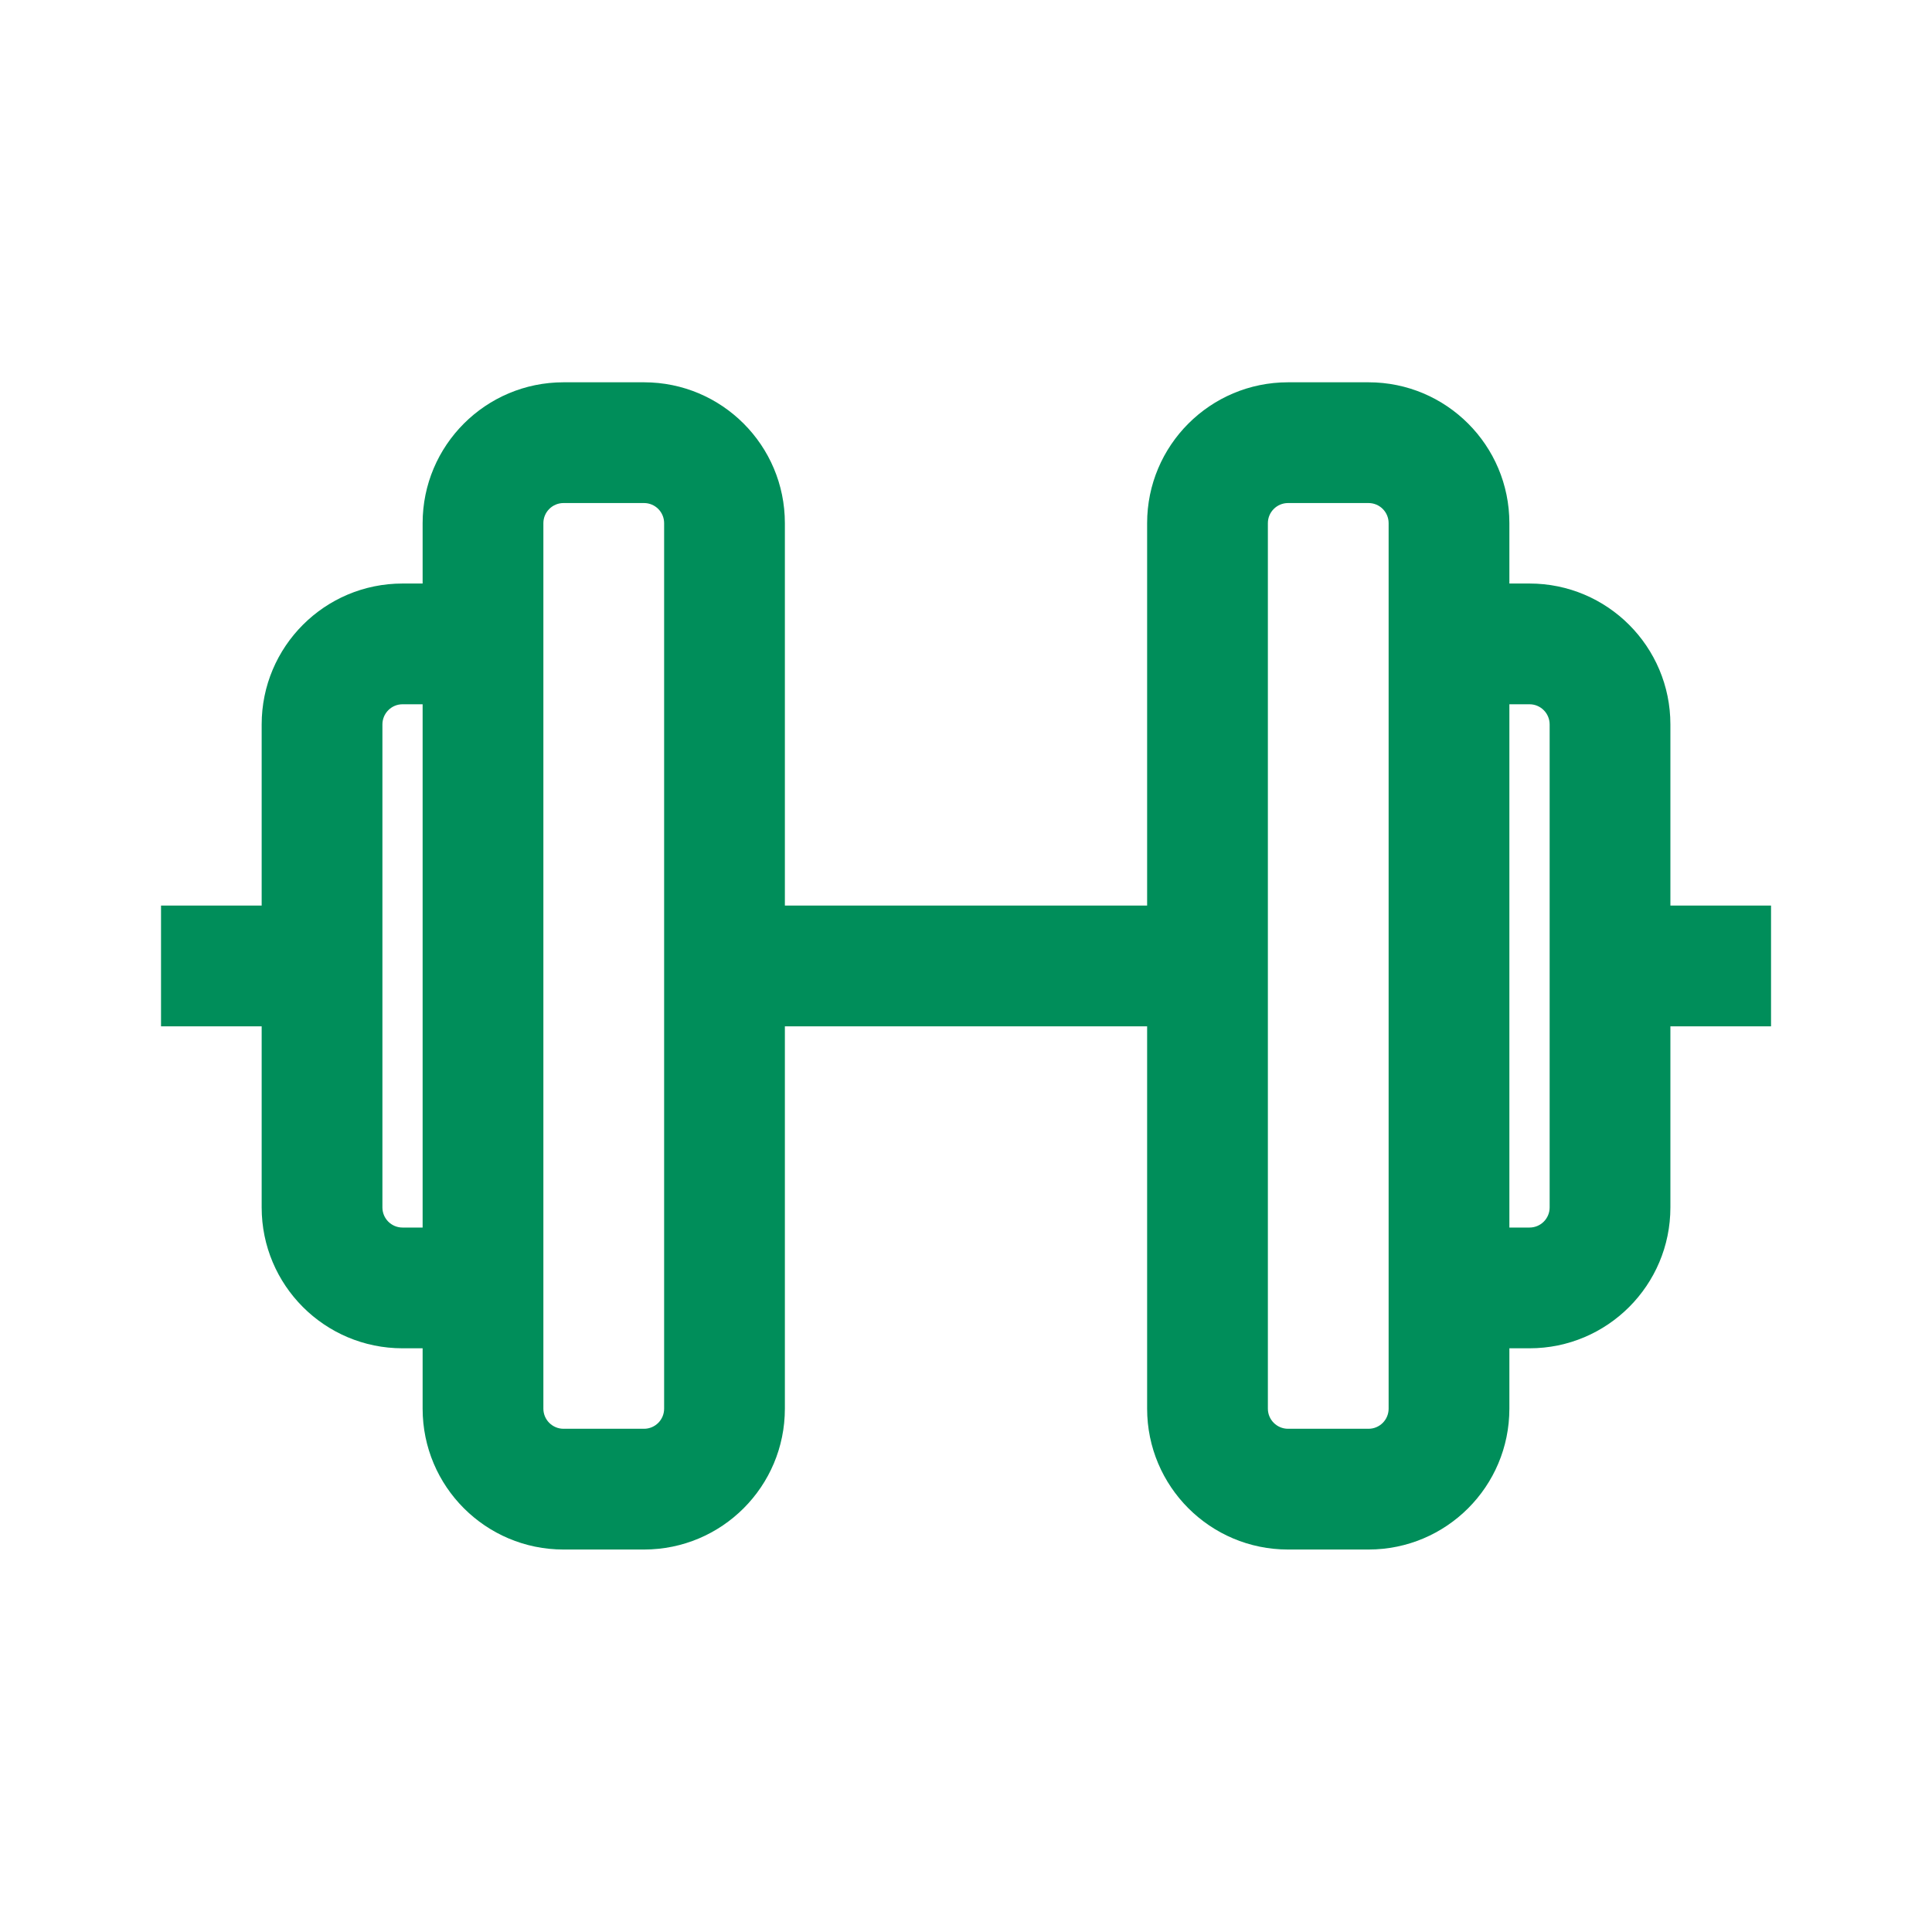 <svg width="32" height="32" viewBox="0 0 32 32" fill="none" xmlns="http://www.w3.org/2000/svg">
<path fill-rule="evenodd" clip-rule="evenodd" d="M7 8.665C7 7.377 8.045 6.332 9.334 6.332H10.667C11.956 6.332 13 7.377 13 8.665V14.999H19V8.665C19 7.377 20.045 6.332 21.334 6.332H22.667C23.956 6.332 25 7.377 25 8.665V9.665H25.334C26.622 9.665 27.667 10.71 27.667 11.999V14.999H29.334V16.999H27.667V19.999C27.667 21.287 26.622 22.332 25.334 22.332H25V23.332C25 24.621 23.956 25.665 22.667 25.665H21.334C20.045 25.665 19 24.621 19 23.332V16.999H13V23.332C13 24.621 11.956 25.665 10.667 25.665H9.334C8.045 25.665 7 24.621 7 23.332V22.332H6.667C5.378 22.332 4.334 21.287 4.334 19.999V16.999H2.667V14.999H4.334V11.999C4.334 10.71 5.378 9.665 6.667 9.665H7V8.665ZM7 11.665H6.667C6.483 11.665 6.334 11.815 6.334 11.999V19.999C6.334 20.183 6.483 20.332 6.667 20.332H7V11.665ZM25 20.332H25.334C25.518 20.332 25.667 20.183 25.667 19.999V11.999C25.667 11.815 25.518 11.665 25.334 11.665H25V20.332ZM9.334 8.332C9.15 8.332 9 8.481 9 8.665V23.332C9 23.516 9.15 23.665 9.334 23.665H10.667C10.851 23.665 11 23.516 11 23.332V8.665C11 8.481 10.851 8.332 10.667 8.332H9.334ZM21.334 8.332C21.15 8.332 21 8.481 21 8.665V23.332C21 23.516 21.15 23.665 21.334 23.665H22.667C22.851 23.665 23 23.516 23 23.332V8.665C23 8.481 22.851 8.332 22.667 8.332H21.334Z" fill="#008E5A"/>
</svg>
